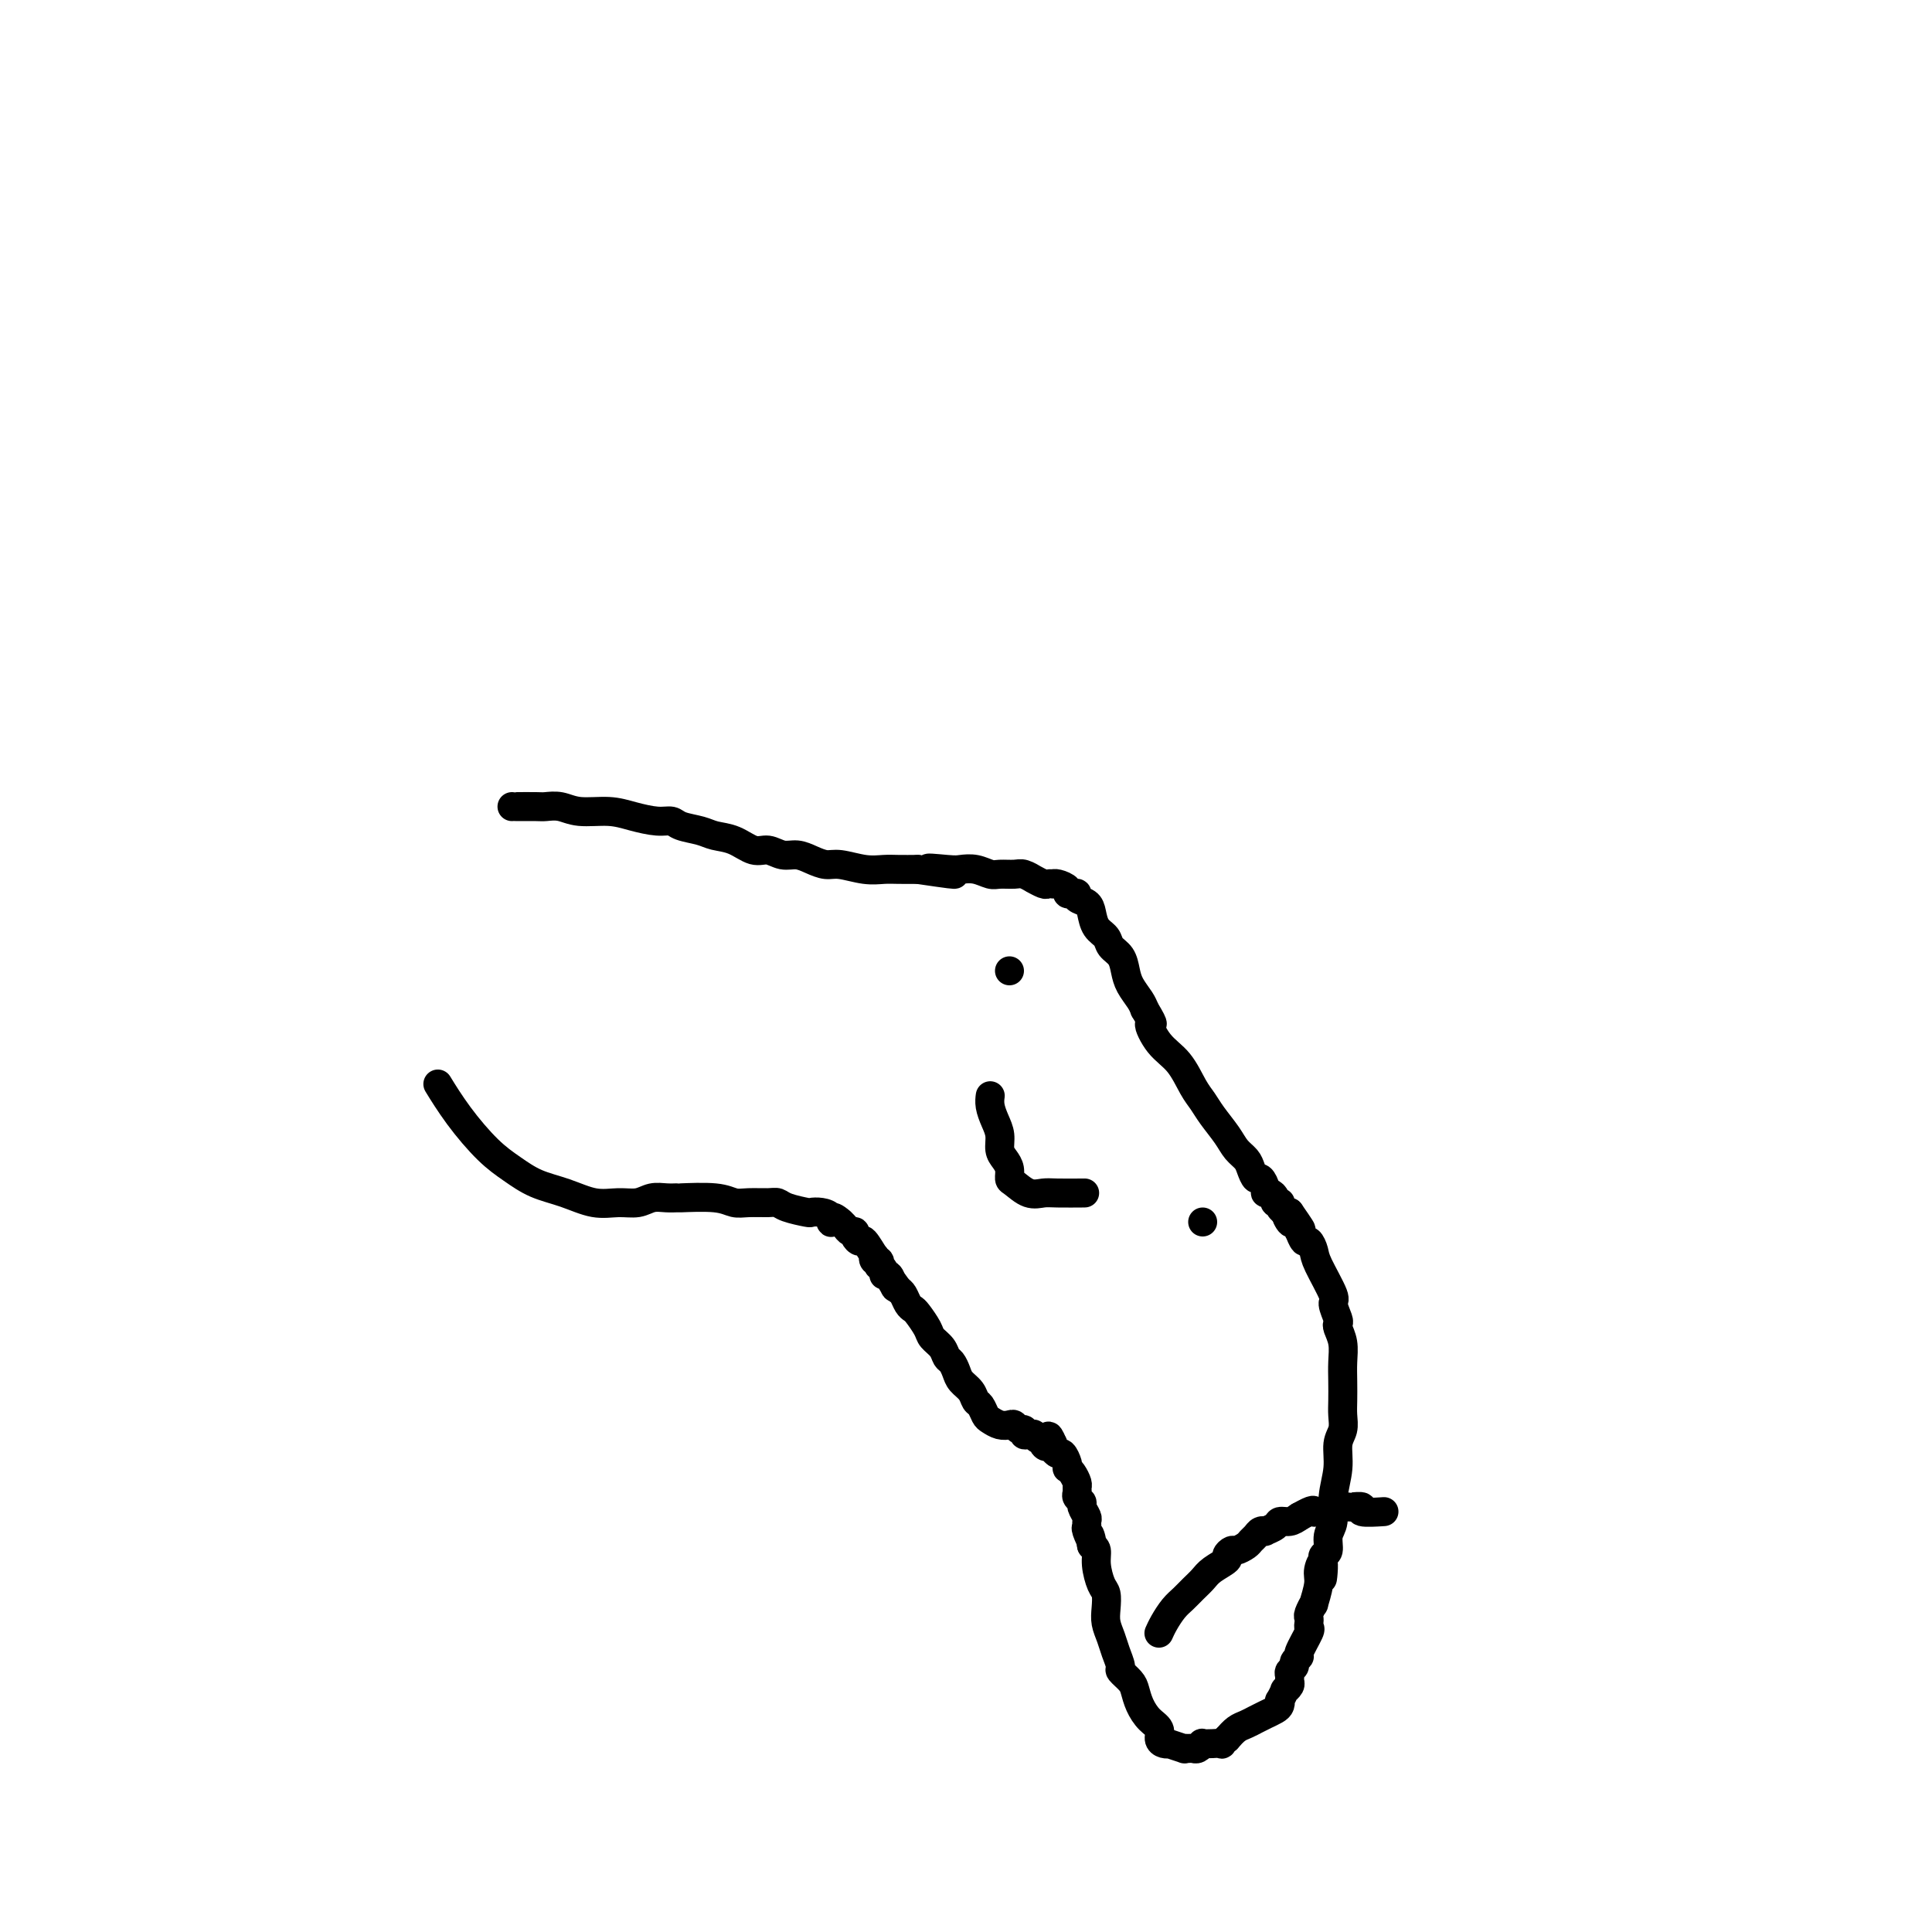 <svg viewBox='0 0 400 400' version='1.1' xmlns='http://www.w3.org/2000/svg' xmlns:xlink='http://www.w3.org/1999/xlink'><g fill='none' stroke='#000000' stroke-width='6' stroke-linecap='round' stroke-linejoin='round'><path d='M106,167c0.000,0.000 0.000,0.000 0,0c-0.000,-0.000 -0.000,-0.000 0,0c0.000,0.000 0.000,0.000 0,0c-0.000,-0.000 -0.000,-0.000 0,0c0.000,0.000 0.002,0.000 0,0c-0.002,-0.000 -0.006,-0.001 0,0c0.006,0.001 0.022,0.004 1,0c0.978,-0.004 2.918,-0.016 4,0c1.082,0.016 1.306,0.060 2,0c0.694,-0.060 1.859,-0.222 3,0c1.141,0.222 2.260,0.829 4,1c1.740,0.171 4.102,-0.095 6,0c1.898,0.095 3.330,0.550 5,1c1.670,0.450 3.576,0.894 5,1c1.424,0.106 2.365,-0.128 3,0c0.635,0.128 0.964,0.616 2,1c1.036,0.384 2.780,0.662 4,1c1.220,0.338 1.915,0.736 3,1c1.085,0.264 2.559,0.396 4,1c1.441,0.604 2.850,1.681 4,2c1.150,0.319 2.041,-0.121 3,0c0.959,0.121 1.987,0.802 3,1c1.013,0.198 2.010,-0.087 3,0c0.990,0.087 1.973,0.545 3,1c1.027,0.455 2.097,0.907 3,1c0.903,0.093 1.637,-0.171 3,0c1.363,0.171 3.355,0.778 5,1c1.645,0.222 2.943,0.060 4,0c1.057,-0.060 1.873,-0.017 3,0c1.127,0.017 2.563,0.009 4,0'/><path d='M190,180c13.531,2.012 5.359,0.543 3,0c-2.359,-0.543 1.096,-0.160 3,0c1.904,0.160 2.257,0.096 3,0c0.743,-0.096 1.875,-0.223 3,0c1.125,0.223 2.243,0.796 3,1c0.757,0.204 1.154,0.040 2,0c0.846,-0.040 2.143,0.046 3,0c0.857,-0.046 1.276,-0.222 2,0c0.724,0.222 1.753,0.844 2,1c0.247,0.156 -0.288,-0.154 0,0c0.288,0.154 1.399,0.773 2,1c0.601,0.227 0.690,0.064 1,0c0.310,-0.064 0.839,-0.027 1,0c0.161,0.027 -0.045,0.046 0,0c0.045,-0.046 0.342,-0.157 1,0c0.658,0.157 1.677,0.581 2,1c0.323,0.419 -0.050,0.833 0,1c0.050,0.167 0.525,0.088 1,0c0.475,-0.088 0.952,-0.186 1,0c0.048,0.186 -0.334,0.654 0,1c0.334,0.346 1.384,0.568 2,1c0.616,0.432 0.799,1.073 1,2c0.201,0.927 0.421,2.138 1,3c0.579,0.862 1.516,1.374 2,2c0.484,0.626 0.515,1.365 1,2c0.485,0.635 1.426,1.168 2,2c0.574,0.832 0.783,1.965 1,3c0.217,1.035 0.443,1.971 1,3c0.557,1.029 1.445,2.151 2,3c0.555,0.849 0.778,1.424 1,2'/><path d='M237,209c2.634,4.350 1.220,2.726 1,3c-0.220,0.274 0.755,2.445 2,4c1.245,1.555 2.760,2.492 4,4c1.240,1.508 2.205,3.587 3,5c0.795,1.413 1.421,2.160 2,3c0.579,0.840 1.111,1.771 2,3c0.889,1.229 2.136,2.754 3,4c0.864,1.246 1.344,2.213 2,3c0.656,0.787 1.486,1.394 2,2c0.514,0.606 0.711,1.210 1,2c0.289,0.790 0.668,1.766 1,2c0.332,0.234 0.615,-0.274 1,0c0.385,0.274 0.873,1.331 1,2c0.127,0.669 -0.106,0.950 0,1c0.106,0.050 0.550,-0.130 1,0c0.450,0.130 0.905,0.570 1,1c0.095,0.430 -0.172,0.850 0,1c0.172,0.150 0.782,0.030 1,0c0.218,-0.030 0.043,0.030 0,0c-0.043,-0.030 0.045,-0.152 0,0c-0.045,0.152 -0.222,0.577 0,1c0.222,0.423 0.843,0.845 1,1c0.157,0.155 -0.150,0.042 0,0c0.150,-0.042 0.757,-0.012 1,0c0.243,0.012 0.121,0.006 0,0'/><path d='M267,251c4.653,6.660 1.285,2.311 0,1c-1.285,-1.311 -0.489,0.417 0,1c0.489,0.583 0.670,0.021 1,0c0.330,-0.021 0.809,0.501 1,1c0.191,0.499 0.093,0.977 0,1c-0.093,0.023 -0.182,-0.409 0,0c0.182,0.409 0.635,1.658 1,2c0.365,0.342 0.643,-0.223 1,0c0.357,0.223 0.793,1.233 1,2c0.207,0.767 0.185,1.291 1,3c0.815,1.709 2.466,4.603 3,6c0.534,1.397 -0.049,1.297 0,2c0.049,0.703 0.731,2.211 1,3c0.269,0.789 0.125,0.860 0,1c-0.125,0.140 -0.229,0.348 0,1c0.229,0.652 0.793,1.749 1,3c0.207,1.251 0.056,2.656 0,4c-0.056,1.344 -0.019,2.627 0,4c0.019,1.373 0.020,2.837 0,4c-0.020,1.163 -0.062,2.025 0,3c0.062,0.975 0.228,2.064 0,3c-0.228,0.936 -0.850,1.720 -1,3c-0.150,1.280 0.171,3.057 0,5c-0.171,1.943 -0.834,4.050 -1,6c-0.166,1.950 0.165,3.741 0,5c-0.165,1.259 -0.828,1.987 -1,3c-0.172,1.013 0.146,2.311 0,3c-0.146,0.689 -0.756,0.768 -1,1c-0.244,0.232 -0.122,0.616 0,1'/><path d='M274,323c-0.553,7.158 0.063,2.553 0,1c-0.063,-1.553 -0.805,-0.056 -1,1c-0.195,1.056 0.158,1.669 0,3c-0.158,1.331 -0.827,3.379 -1,4c-0.173,0.621 0.149,-0.184 0,0c-0.149,0.184 -0.770,1.356 -1,2c-0.230,0.644 -0.069,0.761 0,1c0.069,0.239 0.048,0.599 0,1c-0.048,0.401 -0.122,0.842 0,1c0.122,0.158 0.440,0.031 0,1c-0.440,0.969 -1.638,3.033 -2,4c-0.362,0.967 0.113,0.836 0,1c-0.113,0.164 -0.815,0.621 -1,1c-0.185,0.379 0.148,0.678 0,1c-0.148,0.322 -0.776,0.665 -1,1c-0.224,0.335 -0.045,0.662 0,1c0.045,0.338 -0.044,0.687 0,1c0.044,0.313 0.222,0.591 0,1c-0.222,0.409 -0.843,0.950 -1,1c-0.157,0.050 0.152,-0.390 0,0c-0.152,0.390 -0.765,1.610 -1,2c-0.235,0.390 -0.093,-0.050 0,0c0.093,0.050 0.138,0.591 0,1c-0.138,0.409 -0.460,0.686 -1,1c-0.540,0.314 -1.299,0.664 -2,1c-0.701,0.336 -1.342,0.657 -2,1c-0.658,0.343 -1.331,0.708 -2,1c-0.669,0.292 -1.334,0.512 -2,1c-0.666,0.488 -1.333,1.244 -2,2'/><path d='M254,360c-1.798,1.464 -0.793,1.123 -1,1c-0.207,-0.123 -1.628,-0.029 -2,0c-0.372,0.029 0.304,-0.006 0,0c-0.304,0.006 -1.586,0.054 -2,0c-0.414,-0.054 0.042,-0.211 0,0c-0.042,0.211 -0.583,0.790 -1,1c-0.417,0.210 -0.712,0.053 -1,0c-0.288,-0.053 -0.570,-0.000 -1,0c-0.430,0.000 -1.008,-0.052 -1,0c0.008,0.052 0.600,0.208 0,0c-0.600,-0.208 -2.394,-0.780 -3,-1c-0.606,-0.220 -0.025,-0.089 0,0c0.025,0.089 -0.508,0.134 -1,0c-0.492,-0.134 -0.944,-0.448 -1,-1c-0.056,-0.552 0.285,-1.341 0,-2c-0.285,-0.659 -1.194,-1.189 -2,-2c-0.806,-0.811 -1.507,-1.903 -2,-3c-0.493,-1.097 -0.776,-2.198 -1,-3c-0.224,-0.802 -0.388,-1.306 -1,-2c-0.612,-0.694 -1.670,-1.578 -2,-2c-0.330,-0.422 0.069,-0.381 0,-1c-0.069,-0.619 -0.606,-1.899 -1,-3c-0.394,-1.101 -0.644,-2.022 -1,-3c-0.356,-0.978 -0.817,-2.011 -1,-3c-0.183,-0.989 -0.087,-1.932 0,-3c0.087,-1.068 0.164,-2.261 0,-3c-0.164,-0.739 -0.570,-1.023 -1,-2c-0.430,-0.977 -0.885,-2.648 -1,-4c-0.115,-1.352 0.110,-2.386 0,-3c-0.110,-0.614 -0.555,-0.807 -1,-1'/><path d='M226,320c-0.867,-4.140 -0.035,-1.489 0,-1c0.035,0.489 -0.727,-1.182 -1,-2c-0.273,-0.818 -0.058,-0.782 0,-1c0.058,-0.218 -0.041,-0.688 0,-1c0.041,-0.312 0.221,-0.465 0,-1c-0.221,-0.535 -0.844,-1.453 -1,-2c-0.156,-0.547 0.155,-0.723 0,-1c-0.155,-0.277 -0.776,-0.655 -1,-1c-0.224,-0.345 -0.050,-0.657 0,-1c0.050,-0.343 -0.025,-0.718 0,-1c0.025,-0.282 0.151,-0.469 0,-1c-0.151,-0.531 -0.579,-1.404 -1,-2c-0.421,-0.596 -0.833,-0.915 -1,-1c-0.167,-0.085 -0.087,0.065 0,0c0.087,-0.065 0.181,-0.346 0,-1c-0.181,-0.654 -0.636,-1.680 -1,-2c-0.364,-0.320 -0.636,0.068 -1,0c-0.364,-0.068 -0.818,-0.591 -1,-1c-0.182,-0.409 -0.091,-0.705 0,-1'/><path d='M218,299c-1.400,-3.266 -0.901,-0.932 -1,0c-0.099,0.932 -0.796,0.460 -1,0c-0.204,-0.460 0.086,-0.908 0,-1c-0.086,-0.092 -0.549,0.173 -1,0c-0.451,-0.173 -0.891,-0.782 -1,-1c-0.109,-0.218 0.111,-0.043 0,0c-0.111,0.043 -0.555,-0.045 -1,0c-0.445,0.045 -0.892,0.222 -1,0c-0.108,-0.222 0.123,-0.843 0,-1c-0.123,-0.157 -0.600,0.151 -1,0c-0.400,-0.151 -0.723,-0.760 -1,-1c-0.277,-0.240 -0.508,-0.110 -1,0c-0.492,0.110 -1.245,0.199 -2,0c-0.755,-0.199 -1.511,-0.686 -2,-1c-0.489,-0.314 -0.712,-0.454 -1,-1c-0.288,-0.546 -0.640,-1.497 -1,-2c-0.360,-0.503 -0.726,-0.558 -1,-1c-0.274,-0.442 -0.455,-1.269 -1,-2c-0.545,-0.731 -1.454,-1.364 -2,-2c-0.546,-0.636 -0.728,-1.273 -1,-2c-0.272,-0.727 -0.635,-1.545 -1,-2c-0.365,-0.455 -0.731,-0.549 -1,-1c-0.269,-0.451 -0.439,-1.259 -1,-2c-0.561,-0.741 -1.512,-1.416 -2,-2c-0.488,-0.584 -0.512,-1.077 -1,-2c-0.488,-0.923 -1.440,-2.275 -2,-3c-0.560,-0.725 -0.727,-0.823 -1,-1c-0.273,-0.177 -0.650,-0.432 -1,-1c-0.350,-0.568 -0.671,-1.448 -1,-2c-0.329,-0.552 -0.664,-0.776 -1,-1'/><path d='M186,267c-3.023,-4.282 -1.579,-1.987 -1,-1c0.579,0.987 0.295,0.667 0,0c-0.295,-0.667 -0.601,-1.680 -1,-2c-0.399,-0.320 -0.890,0.054 -1,0c-0.110,-0.054 0.162,-0.536 0,-1c-0.162,-0.464 -0.757,-0.909 -1,-1c-0.243,-0.091 -0.136,0.173 0,0c0.136,-0.173 0.299,-0.783 0,-1c-0.299,-0.217 -1.059,-0.041 -1,0c0.059,0.041 0.937,-0.053 1,0c0.063,0.053 -0.690,0.253 -1,0c-0.310,-0.253 -0.178,-0.960 0,-1c0.178,-0.040 0.402,0.588 0,0c-0.402,-0.588 -1.431,-2.391 -2,-3c-0.569,-0.609 -0.677,-0.022 -1,0c-0.323,0.022 -0.861,-0.520 -1,-1c-0.139,-0.480 0.120,-0.899 0,-1c-0.120,-0.101 -0.620,0.117 -1,0c-0.380,-0.117 -0.641,-0.570 -1,-1c-0.359,-0.430 -0.817,-0.837 -1,-1c-0.183,-0.163 -0.092,-0.081 0,0'/><path d='M174,253c-2.333,-2.121 -2.166,-0.424 -2,0c0.166,0.424 0.332,-0.425 0,-1c-0.332,-0.575 -1.164,-0.876 -2,-1c-0.836,-0.124 -1.678,-0.072 -2,0c-0.322,0.072 -0.123,0.163 -1,0c-0.877,-0.163 -2.829,-0.578 -4,-1c-1.171,-0.422 -1.562,-0.849 -2,-1c-0.438,-0.151 -0.924,-0.026 -2,0c-1.076,0.026 -2.742,-0.046 -4,0c-1.258,0.046 -2.108,0.209 -3,0c-0.892,-0.209 -1.828,-0.789 -4,-1c-2.172,-0.211 -5.581,-0.053 -7,0c-1.419,0.053 -0.847,-0.000 -1,0c-0.153,0.000 -1.032,0.054 -2,0c-0.968,-0.054 -2.024,-0.217 -3,0c-0.976,0.217 -1.870,0.813 -3,1c-1.130,0.187 -2.496,-0.036 -4,0c-1.504,0.036 -3.145,0.329 -5,0c-1.855,-0.329 -3.923,-1.282 -6,-2c-2.077,-0.718 -4.161,-1.202 -6,-2c-1.839,-0.798 -3.432,-1.910 -5,-3c-1.568,-1.090 -3.111,-2.158 -5,-4c-1.889,-1.842 -4.124,-4.457 -6,-7c-1.876,-2.543 -3.393,-5.012 -4,-6c-0.607,-0.988 -0.303,-0.494 0,0'/><path d='M209,201c0.000,0.000 0.000,0.000 0,0c0.000,0.000 0.000,-0.000 0,0c-0.000,0.000 0.000,0.000 0,0c0.000,0.000 0.000,0.000 0,0c0.000,0.000 -0.000,0.000 0,0c0.000,0.000 0.000,0.000 0,0c0.000,0.000 0.000,0.000 0,0'/><path d='M249,253c0.000,0.000 0.000,0.000 0,0c0.000,0.000 0.000,0.000 0,0c0.000,0.000 -0.000,0.000 0,0c0.000,-0.000 0.000,0.000 0,0c0.000,0.000 -0.000,0.000 0,0c0.000,-0.000 0.000,0.000 0,0'/><path d='M205,227c0.000,-0.001 0.000,-0.002 0,0c-0.000,0.002 -0.001,0.006 0,0c0.001,-0.006 0.003,-0.021 0,0c-0.003,0.021 -0.011,0.077 0,0c0.011,-0.077 0.041,-0.288 0,0c-0.041,0.288 -0.152,1.074 0,2c0.152,0.926 0.566,1.991 1,3c0.434,1.009 0.886,1.962 1,3c0.114,1.038 -0.112,2.161 0,3c0.112,0.839 0.560,1.395 1,2c0.440,0.605 0.870,1.258 1,2c0.130,0.742 -0.039,1.572 0,2c0.039,0.428 0.288,0.454 1,1c0.712,0.546 1.887,1.610 3,2c1.113,0.390 2.164,0.104 3,0c0.836,-0.104 1.456,-0.028 3,0c1.544,0.028 4.013,0.008 5,0c0.987,-0.008 0.494,-0.004 0,0'/><path d='M240,338c0.000,-0.000 0.000,-0.000 0,0c-0.000,0.000 -0.000,0.000 0,0c0.000,-0.000 0.000,-0.000 0,0c-0.000,0.000 -0.000,0.000 0,0c0.000,-0.000 0.000,-0.000 0,0c-0.000,0.000 -0.001,0.001 0,0c0.001,-0.001 0.002,-0.005 0,0c-0.002,0.005 -0.009,0.020 0,0c0.009,-0.020 0.033,-0.074 0,0c-0.033,0.074 -0.122,0.277 0,0c0.122,-0.277 0.456,-1.033 1,-2c0.544,-0.967 1.299,-2.146 2,-3c0.701,-0.854 1.348,-1.384 2,-2c0.652,-0.616 1.308,-1.316 2,-2c0.692,-0.684 1.418,-1.350 2,-2c0.582,-0.650 1.019,-1.284 2,-2c0.981,-0.716 2.504,-1.515 3,-2c0.496,-0.485 -0.036,-0.655 0,-1c0.036,-0.345 0.640,-0.866 1,-1c0.360,-0.134 0.477,0.118 1,0c0.523,-0.118 1.451,-0.606 2,-1c0.549,-0.394 0.720,-0.693 1,-1c0.280,-0.307 0.671,-0.621 1,-1c0.329,-0.379 0.598,-0.824 1,-1c0.402,-0.176 0.937,-0.085 1,0c0.063,0.085 -0.345,0.164 0,0c0.345,-0.164 1.443,-0.570 2,-1c0.557,-0.430 0.573,-0.885 1,-1c0.427,-0.115 1.265,0.110 2,0c0.735,-0.110 1.368,-0.555 2,-1'/><path d='M269,314c3.412,-1.924 2.942,-1.233 3,-1c0.058,0.233 0.646,0.010 1,0c0.354,-0.010 0.476,0.193 1,0c0.524,-0.193 1.451,-0.784 2,-1c0.549,-0.216 0.719,-0.058 1,0c0.281,0.058 0.672,0.014 1,0c0.328,-0.014 0.592,-0.000 1,0c0.408,0.000 0.961,-0.014 1,0c0.039,0.014 -0.437,0.056 0,0c0.437,-0.056 1.787,-0.211 2,0c0.213,0.211 -0.712,0.788 0,1c0.712,0.212 3.061,0.061 4,0c0.939,-0.061 0.470,-0.030 0,0'/></g>
</svg>
